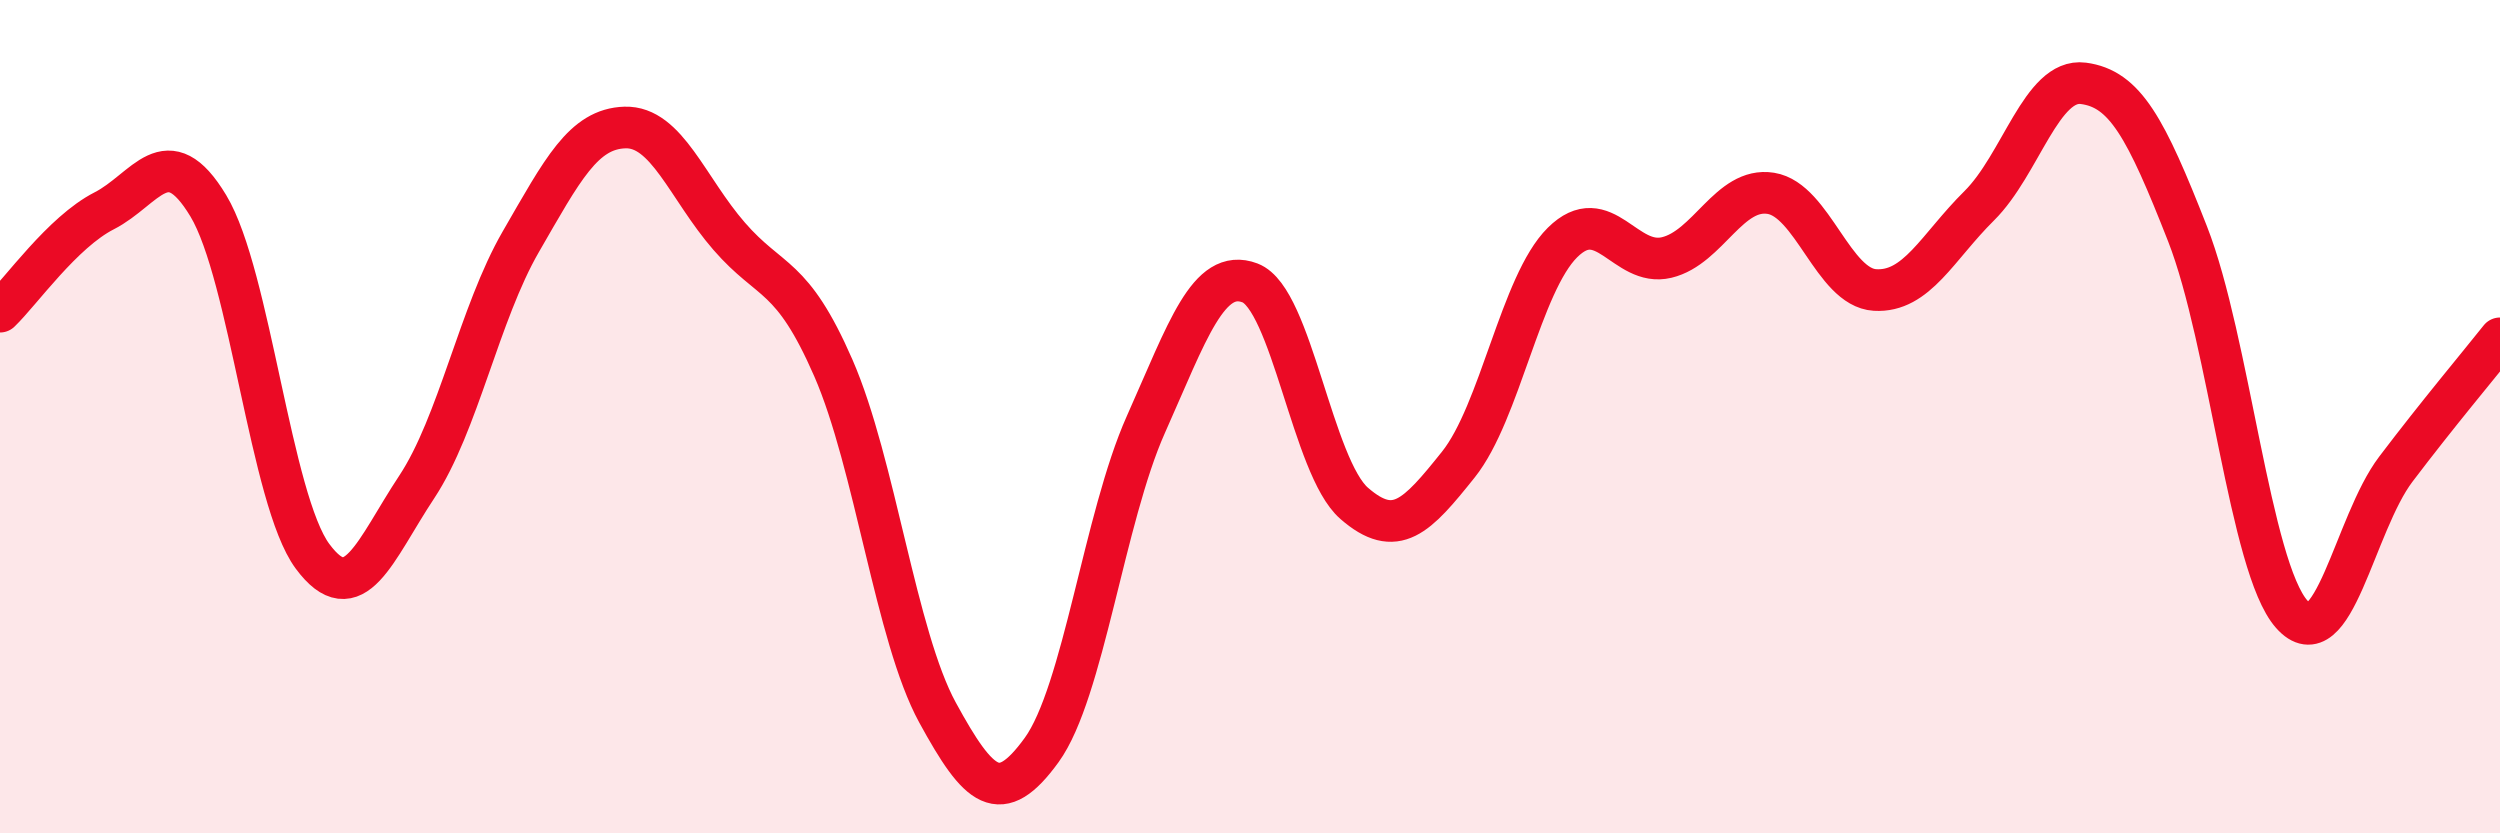 
    <svg width="60" height="20" viewBox="0 0 60 20" xmlns="http://www.w3.org/2000/svg">
      <path
        d="M 0,7.48 C 0.5,7 1.5,5.57 2.5,5.06 C 3.5,4.55 4,3.28 5,4.94 C 6,6.6 6.5,12 7.5,13.35 C 8.5,14.7 9,13.2 10,11.69 C 11,10.18 11.5,7.53 12.5,5.8 C 13.5,4.07 14,3.09 15,3.06 C 16,3.03 16.5,4.52 17.5,5.67 C 18.5,6.82 19,6.54 20,8.83 C 21,11.12 21.5,15.27 22.5,17.1 C 23.5,18.93 24,19.38 25,18 C 26,16.62 26.5,12.43 27.5,10.19 C 28.5,7.95 29,6.41 30,6.79 C 31,7.17 31.5,11.21 32.5,12.08 C 33.5,12.95 34,12.4 35,11.15 C 36,9.9 36.5,6.81 37.5,5.82 C 38.5,4.83 39,6.42 40,6.18 C 41,5.94 41.5,4.48 42.5,4.64 C 43.5,4.8 44,6.9 45,6.96 C 46,7.02 46.5,5.93 47.5,4.94 C 48.5,3.95 49,1.87 50,2 C 51,2.13 51.5,3.06 52.5,5.61 C 53.5,8.16 54,13.61 55,14.74 C 56,15.87 56.5,12.58 57.5,11.26 C 58.5,9.94 59.5,8.75 60,8.12L60 20L0 20Z"
        fill="#EB0A25"
        opacity="0.1"
        stroke-linecap="round"
        stroke-linejoin="round"
      />
      <path
        d="M 0,7.48 C 0.5,7 1.5,5.57 2.5,5.06 C 3.5,4.55 4,3.28 5,4.94 C 6,6.6 6.5,12 7.5,13.35 C 8.5,14.7 9,13.2 10,11.69 C 11,10.18 11.5,7.53 12.5,5.8 C 13.5,4.07 14,3.09 15,3.06 C 16,3.03 16.5,4.52 17.5,5.67 C 18.5,6.82 19,6.54 20,8.83 C 21,11.12 21.5,15.27 22.5,17.1 C 23.5,18.93 24,19.38 25,18 C 26,16.62 26.5,12.43 27.5,10.19 C 28.5,7.95 29,6.41 30,6.79 C 31,7.17 31.5,11.21 32.5,12.08 C 33.5,12.95 34,12.4 35,11.15 C 36,9.9 36.5,6.81 37.5,5.82 C 38.5,4.83 39,6.42 40,6.18 C 41,5.94 41.5,4.48 42.5,4.64 C 43.5,4.8 44,6.9 45,6.96 C 46,7.02 46.5,5.93 47.5,4.94 C 48.5,3.95 49,1.87 50,2 C 51,2.13 51.5,3.06 52.5,5.61 C 53.5,8.16 54,13.61 55,14.74 C 56,15.87 56.5,12.58 57.5,11.26 C 58.5,9.94 59.5,8.75 60,8.12"
        stroke="#EB0A25"
        stroke-width="1"
        fill="none"
        stroke-linecap="round"
        stroke-linejoin="round"
      />
    </svg>
  